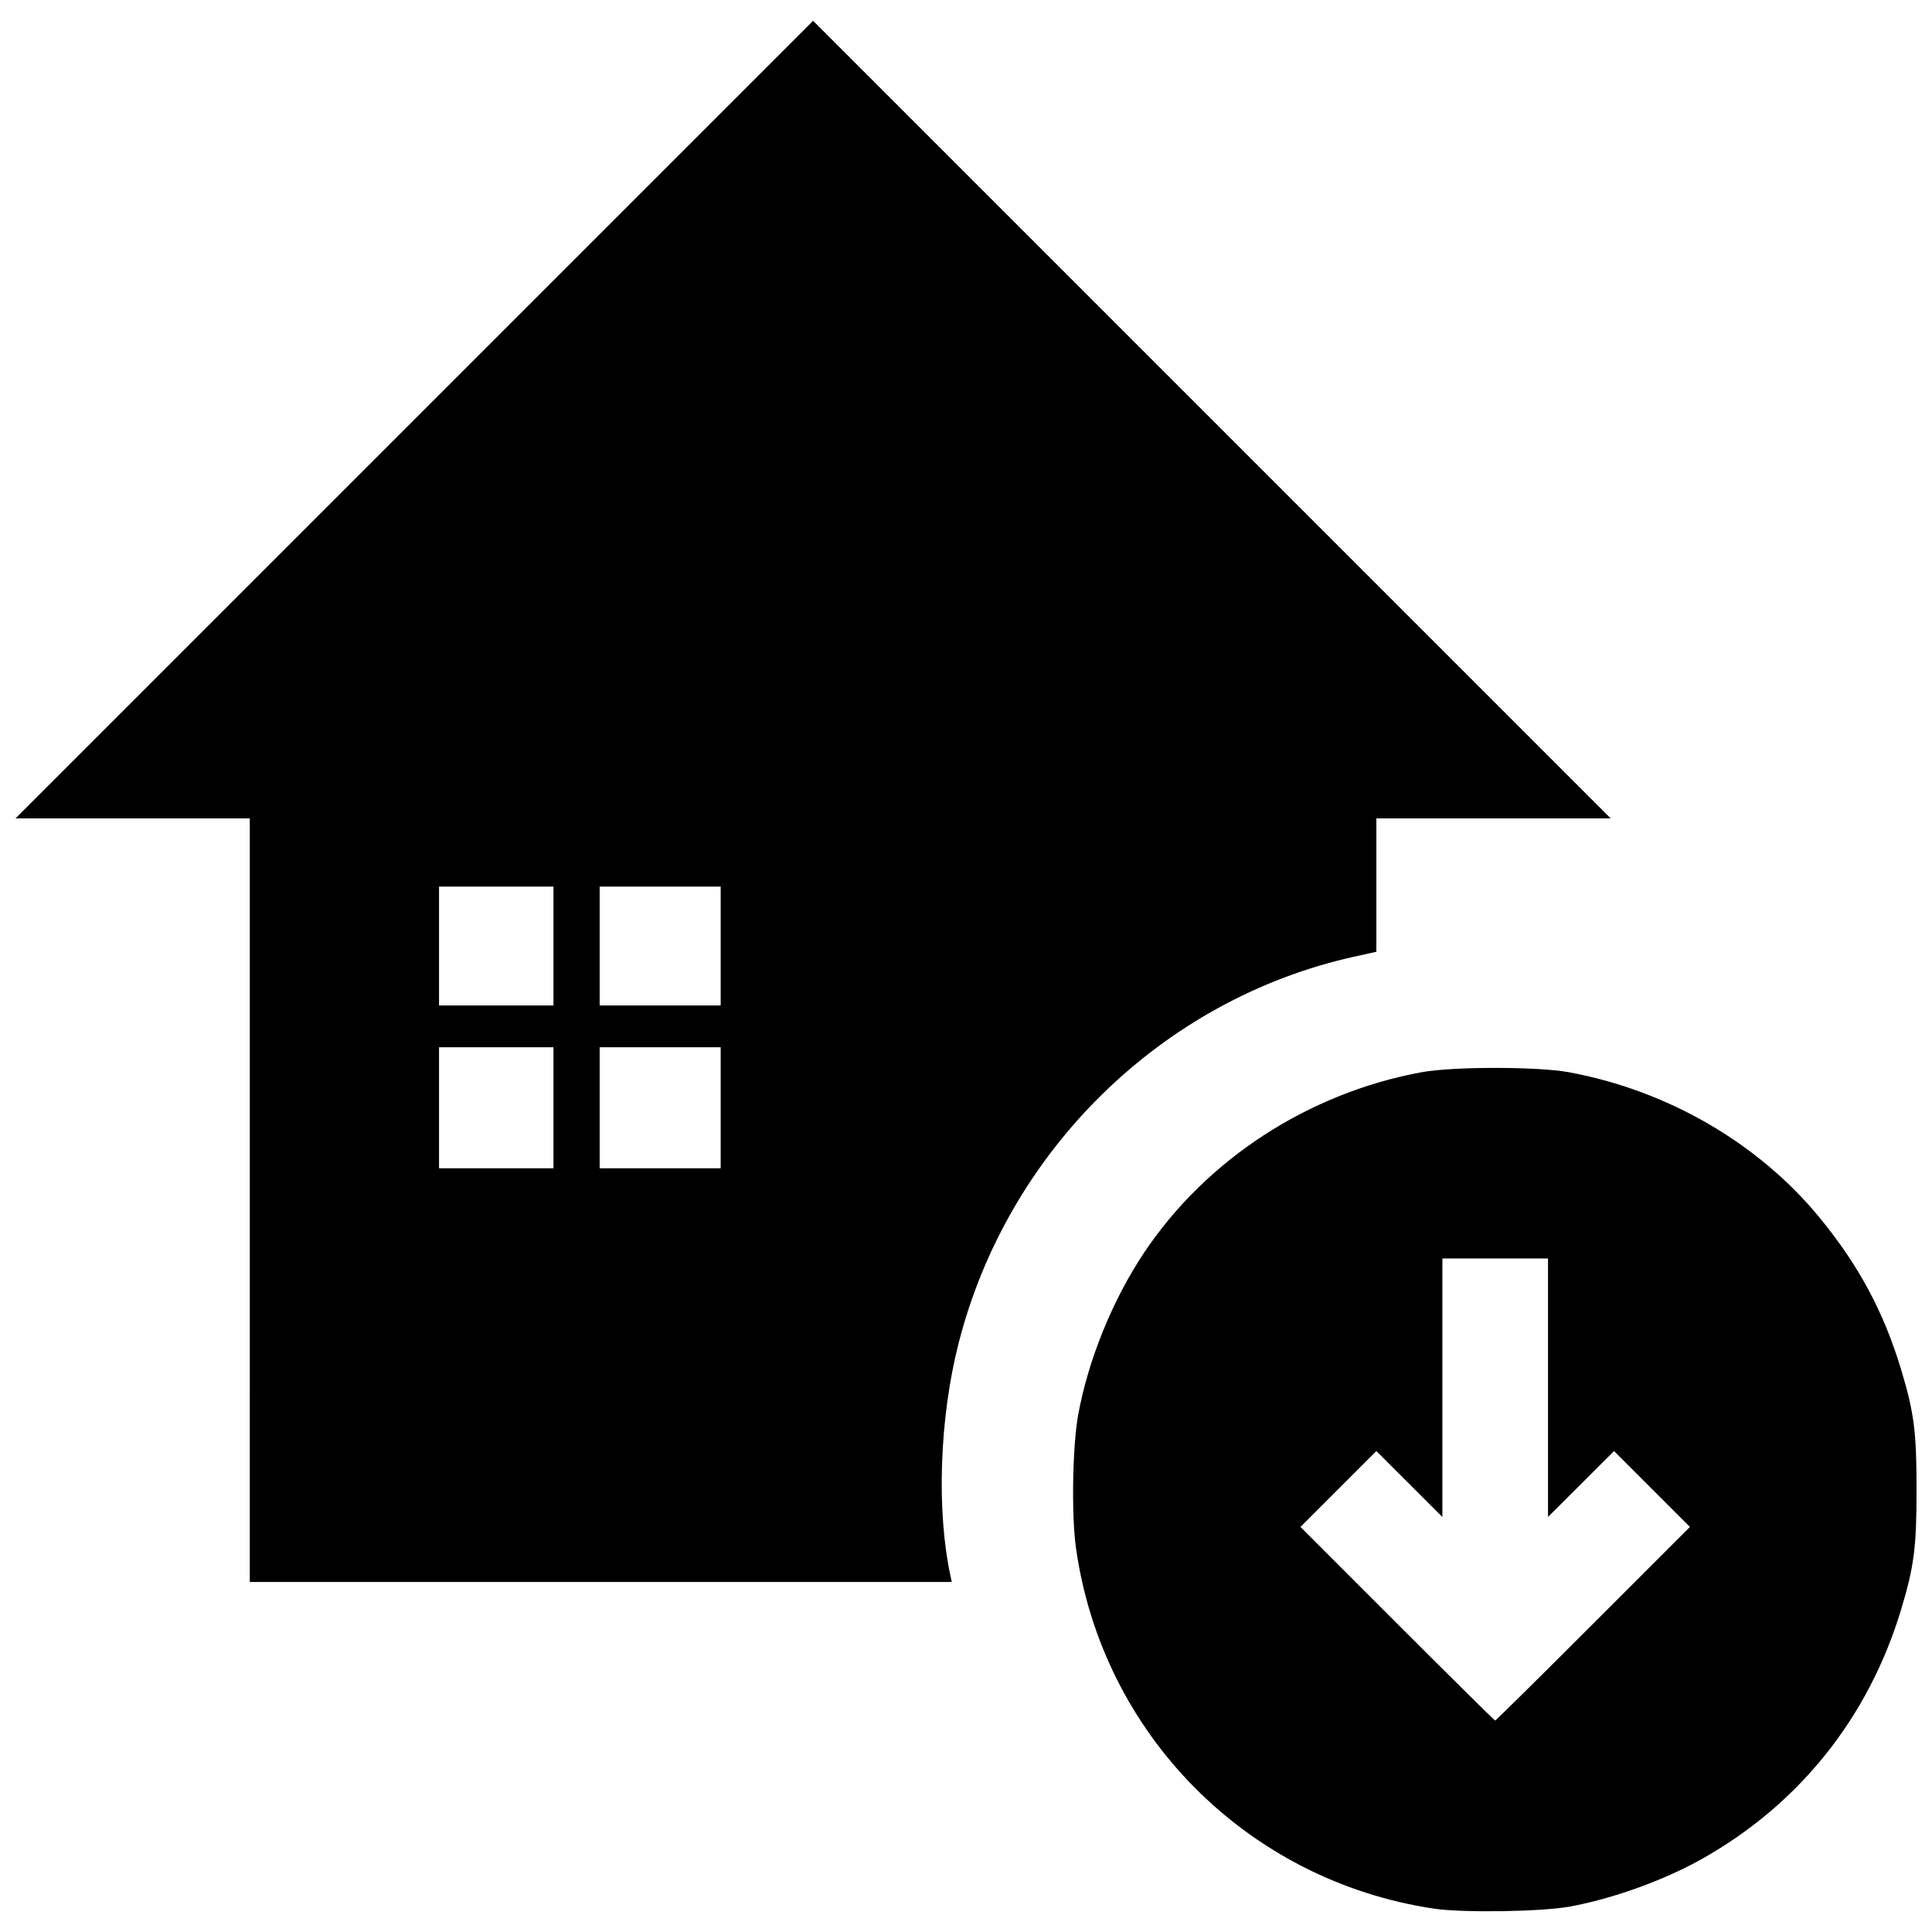 <?xml version="1.0" encoding="UTF-8"?>
<!-- Uploaded to: SVG Repo, www.svgrepo.com, Generator: SVG Repo Mixer Tools -->
<svg width="800px" height="800px" version="1.1" viewBox="144 144 512 512" xmlns="http://www.w3.org/2000/svg">
 <defs>
  <clipPath id="a">
   <path d="m148.09 149h503.81v502h-503.81z"/>
  </clipPath>
 </defs>
 <g clip-path="url(#a)">
  <path d="m523.92 649.8c-49.457-7.445-87.91-46.273-94.793-95.727-1.215-8.727-0.902-26.867 0.609-35.164 2.637-14.492 9.098-30.395 17.406-42.859 16.52-24.77 43.543-42.363 73.57-47.895 8.34-1.535 30.73-1.535 39.07 0 26.141 4.816 50.262 18.812 66.457 38.566 10.355 12.633 16.949 24.91 21.551 40.137 3.461 11.461 4.117 16.523 4.117 31.879 0 15.359-0.652 20.418-4.117 31.879-8.668 28.684-27.117 51.699-53.039 66.176-9.984 5.574-23.41 10.402-34.672 12.461-7.578 1.387-28.473 1.703-36.152 0.547zm42.277-75.492 25.652-25.656-20.109-20.109-17.5 17.469v-68.5h-27.992v68.5l-17.5-17.469-20.109 20.109 25.652 25.656c14.109 14.113 25.785 25.656 25.949 25.656 0.164 0 11.84-11.547 25.949-25.656zm-356-112.25v-101.17h-62.102l211.38-211.38 211.38 211.38h-62.102v35.336l-5.977 1.328c-50.754 11.273-91.758 51.383-104.75 102.47-5.074 19.949-5.894 44.449-2.078 61.898l0.289 1.312h-186.04zm80.473-24.492v-16.035h-30.32v32.07h30.32zm44.316 0v-16.035h-32.07v32.07h32.07zm-44.316-42.859v-15.746h-30.32v31.492h30.32zm44.316 0v-15.746h-32.07v31.492h32.07z"/>
 </g>
</svg>